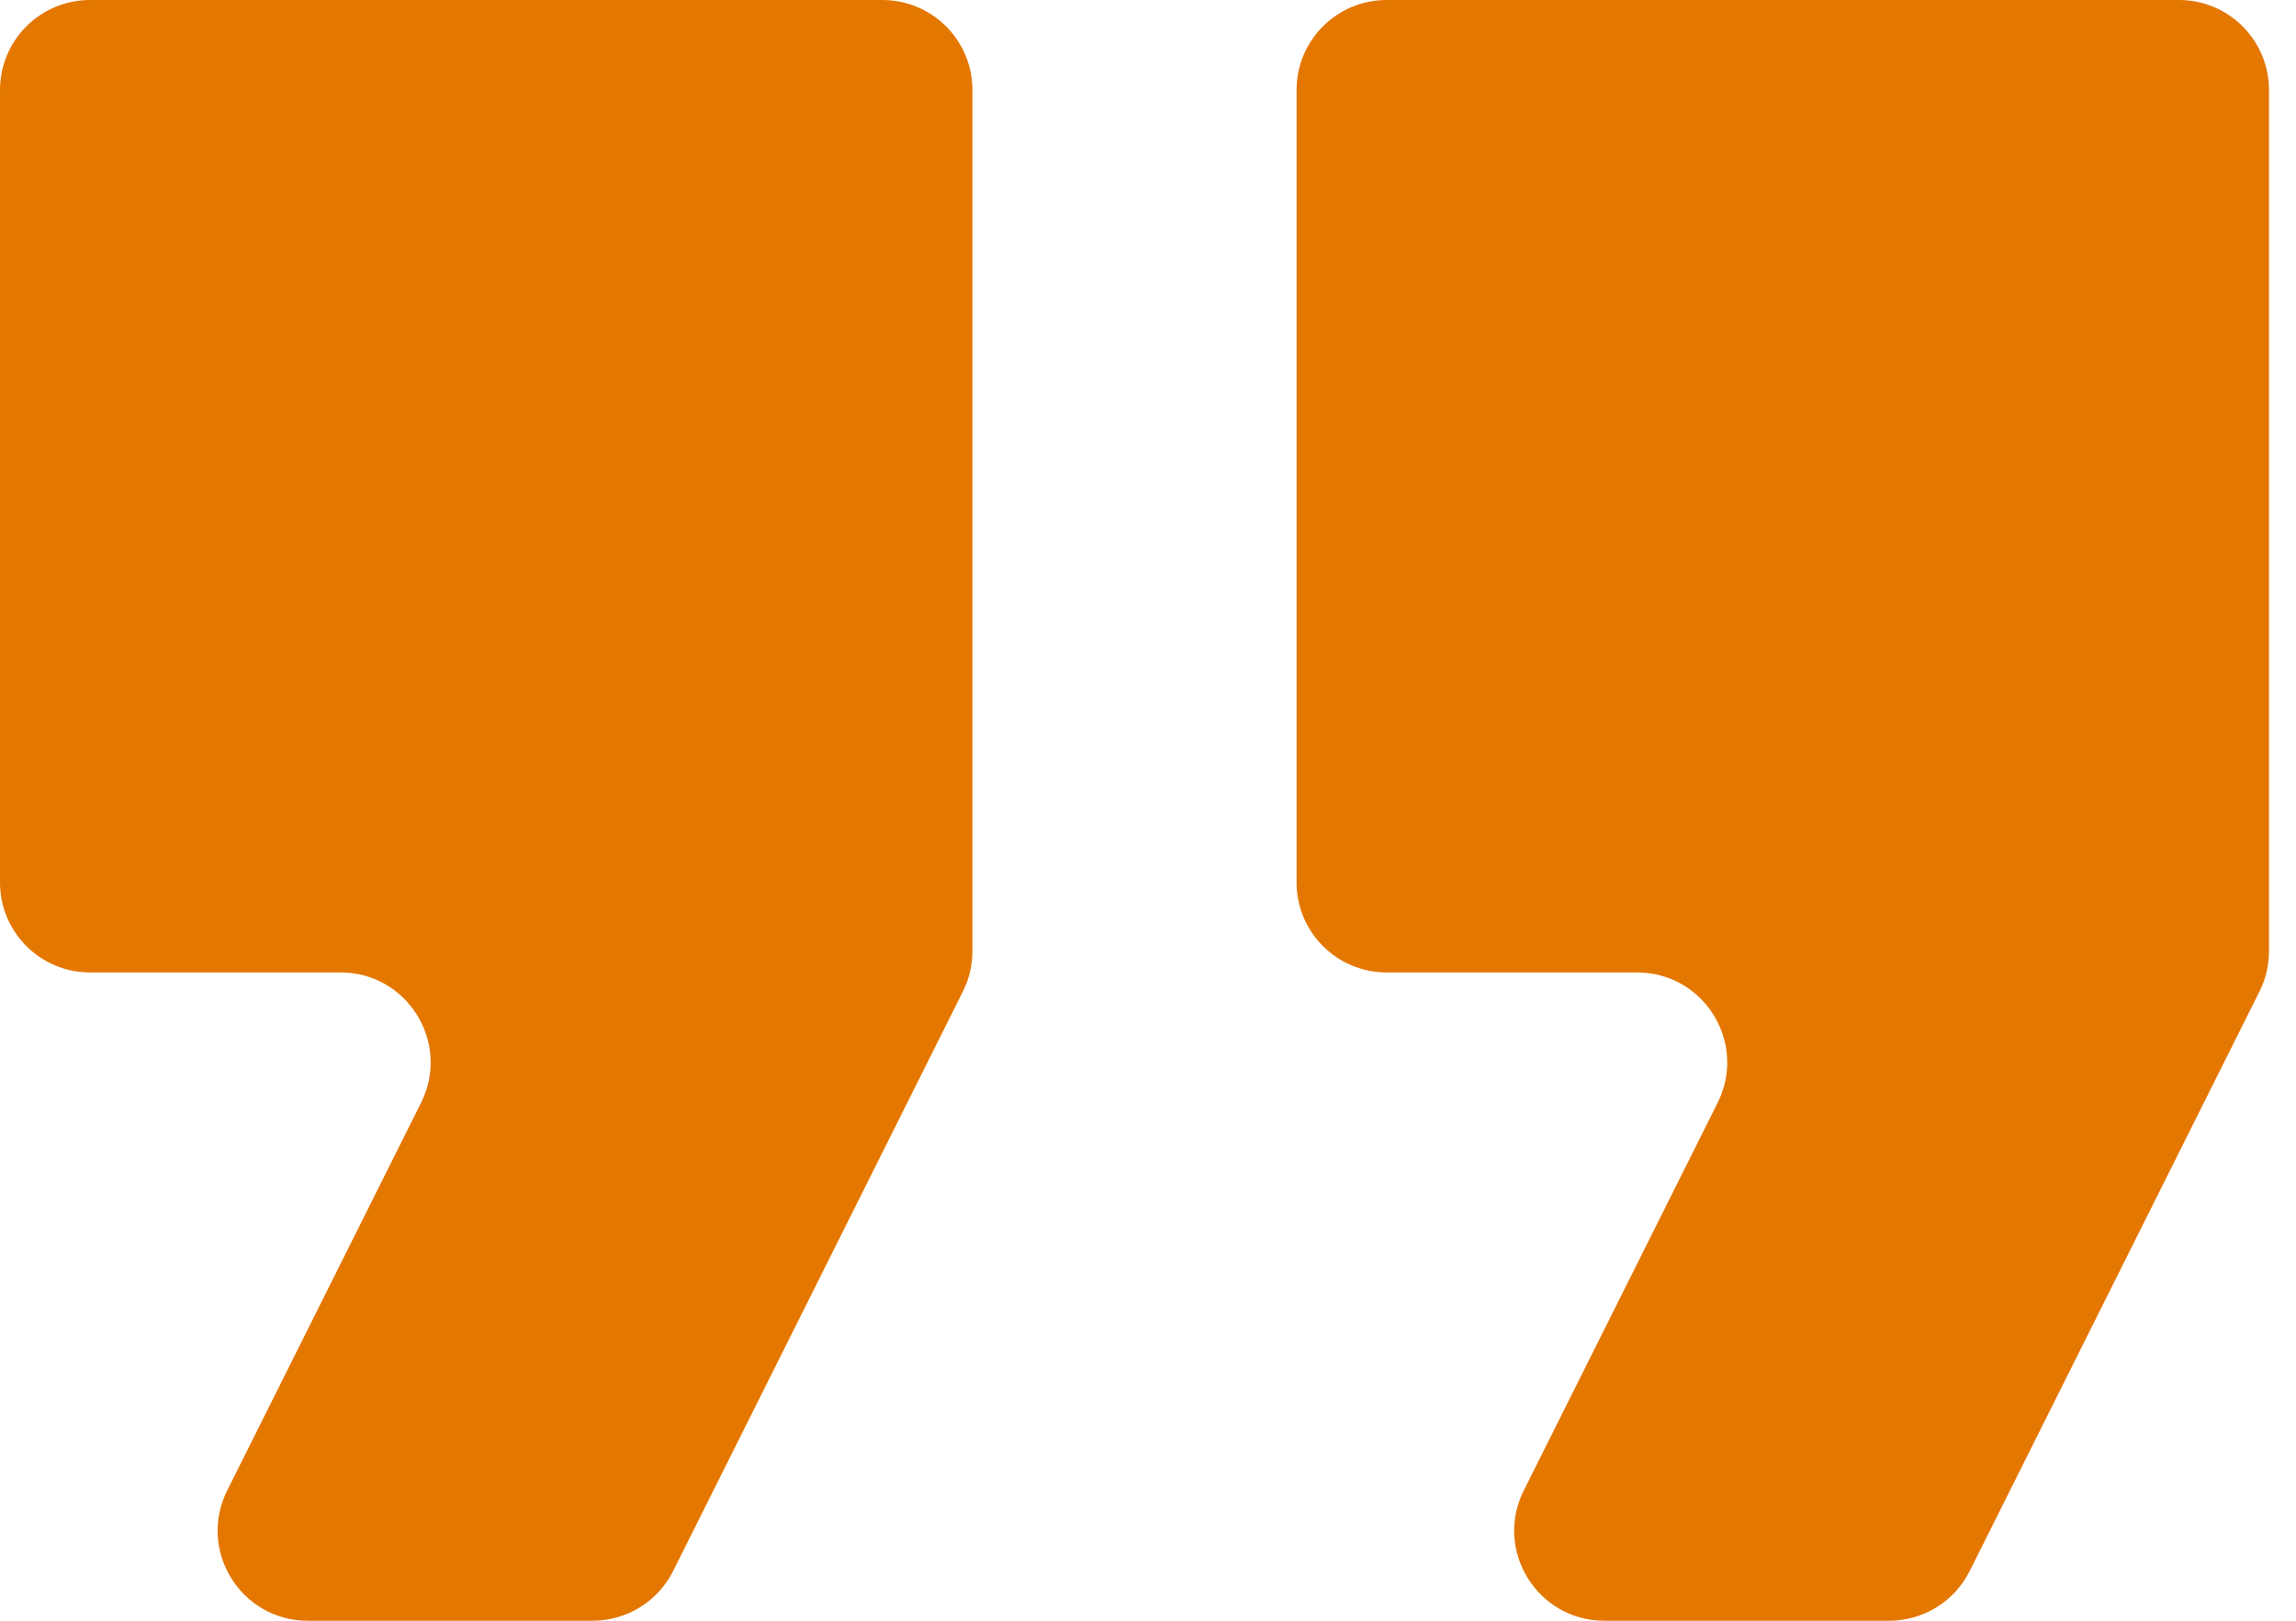 <svg width="51" height="36" viewBox="0 0 51 36" fill="none" xmlns="http://www.w3.org/2000/svg">
<path d="M5.047 33.106C4.382 34.435 5.349 36 6.836 36H13.164C13.921 36 14.614 35.572 14.953 34.894L21.389 22.022C21.528 21.745 21.6 21.438 21.6 21.128V2C21.6 0.895 20.705 0 19.6 0H2C0.895 0 0 0.895 0 2V19.6C0 20.705 0.895 21.6 2 21.6H7.564C9.051 21.6 10.018 23.165 9.353 24.494L5.047 33.106ZM33.847 33.106C33.182 34.435 34.149 36 35.636 36H41.964C42.721 36 43.414 35.572 43.753 34.894L50.189 22.022C50.328 21.745 50.4 21.438 50.4 21.128V2C50.4 0.895 49.505 0 48.4 0H30.8C29.695 0 28.8 0.895 28.8 2V19.6C28.8 20.705 29.695 21.6 30.8 21.6H36.364C37.851 21.6 38.818 23.165 38.153 24.494L33.847 33.106Z" fill="#E47700"/>
</svg>
